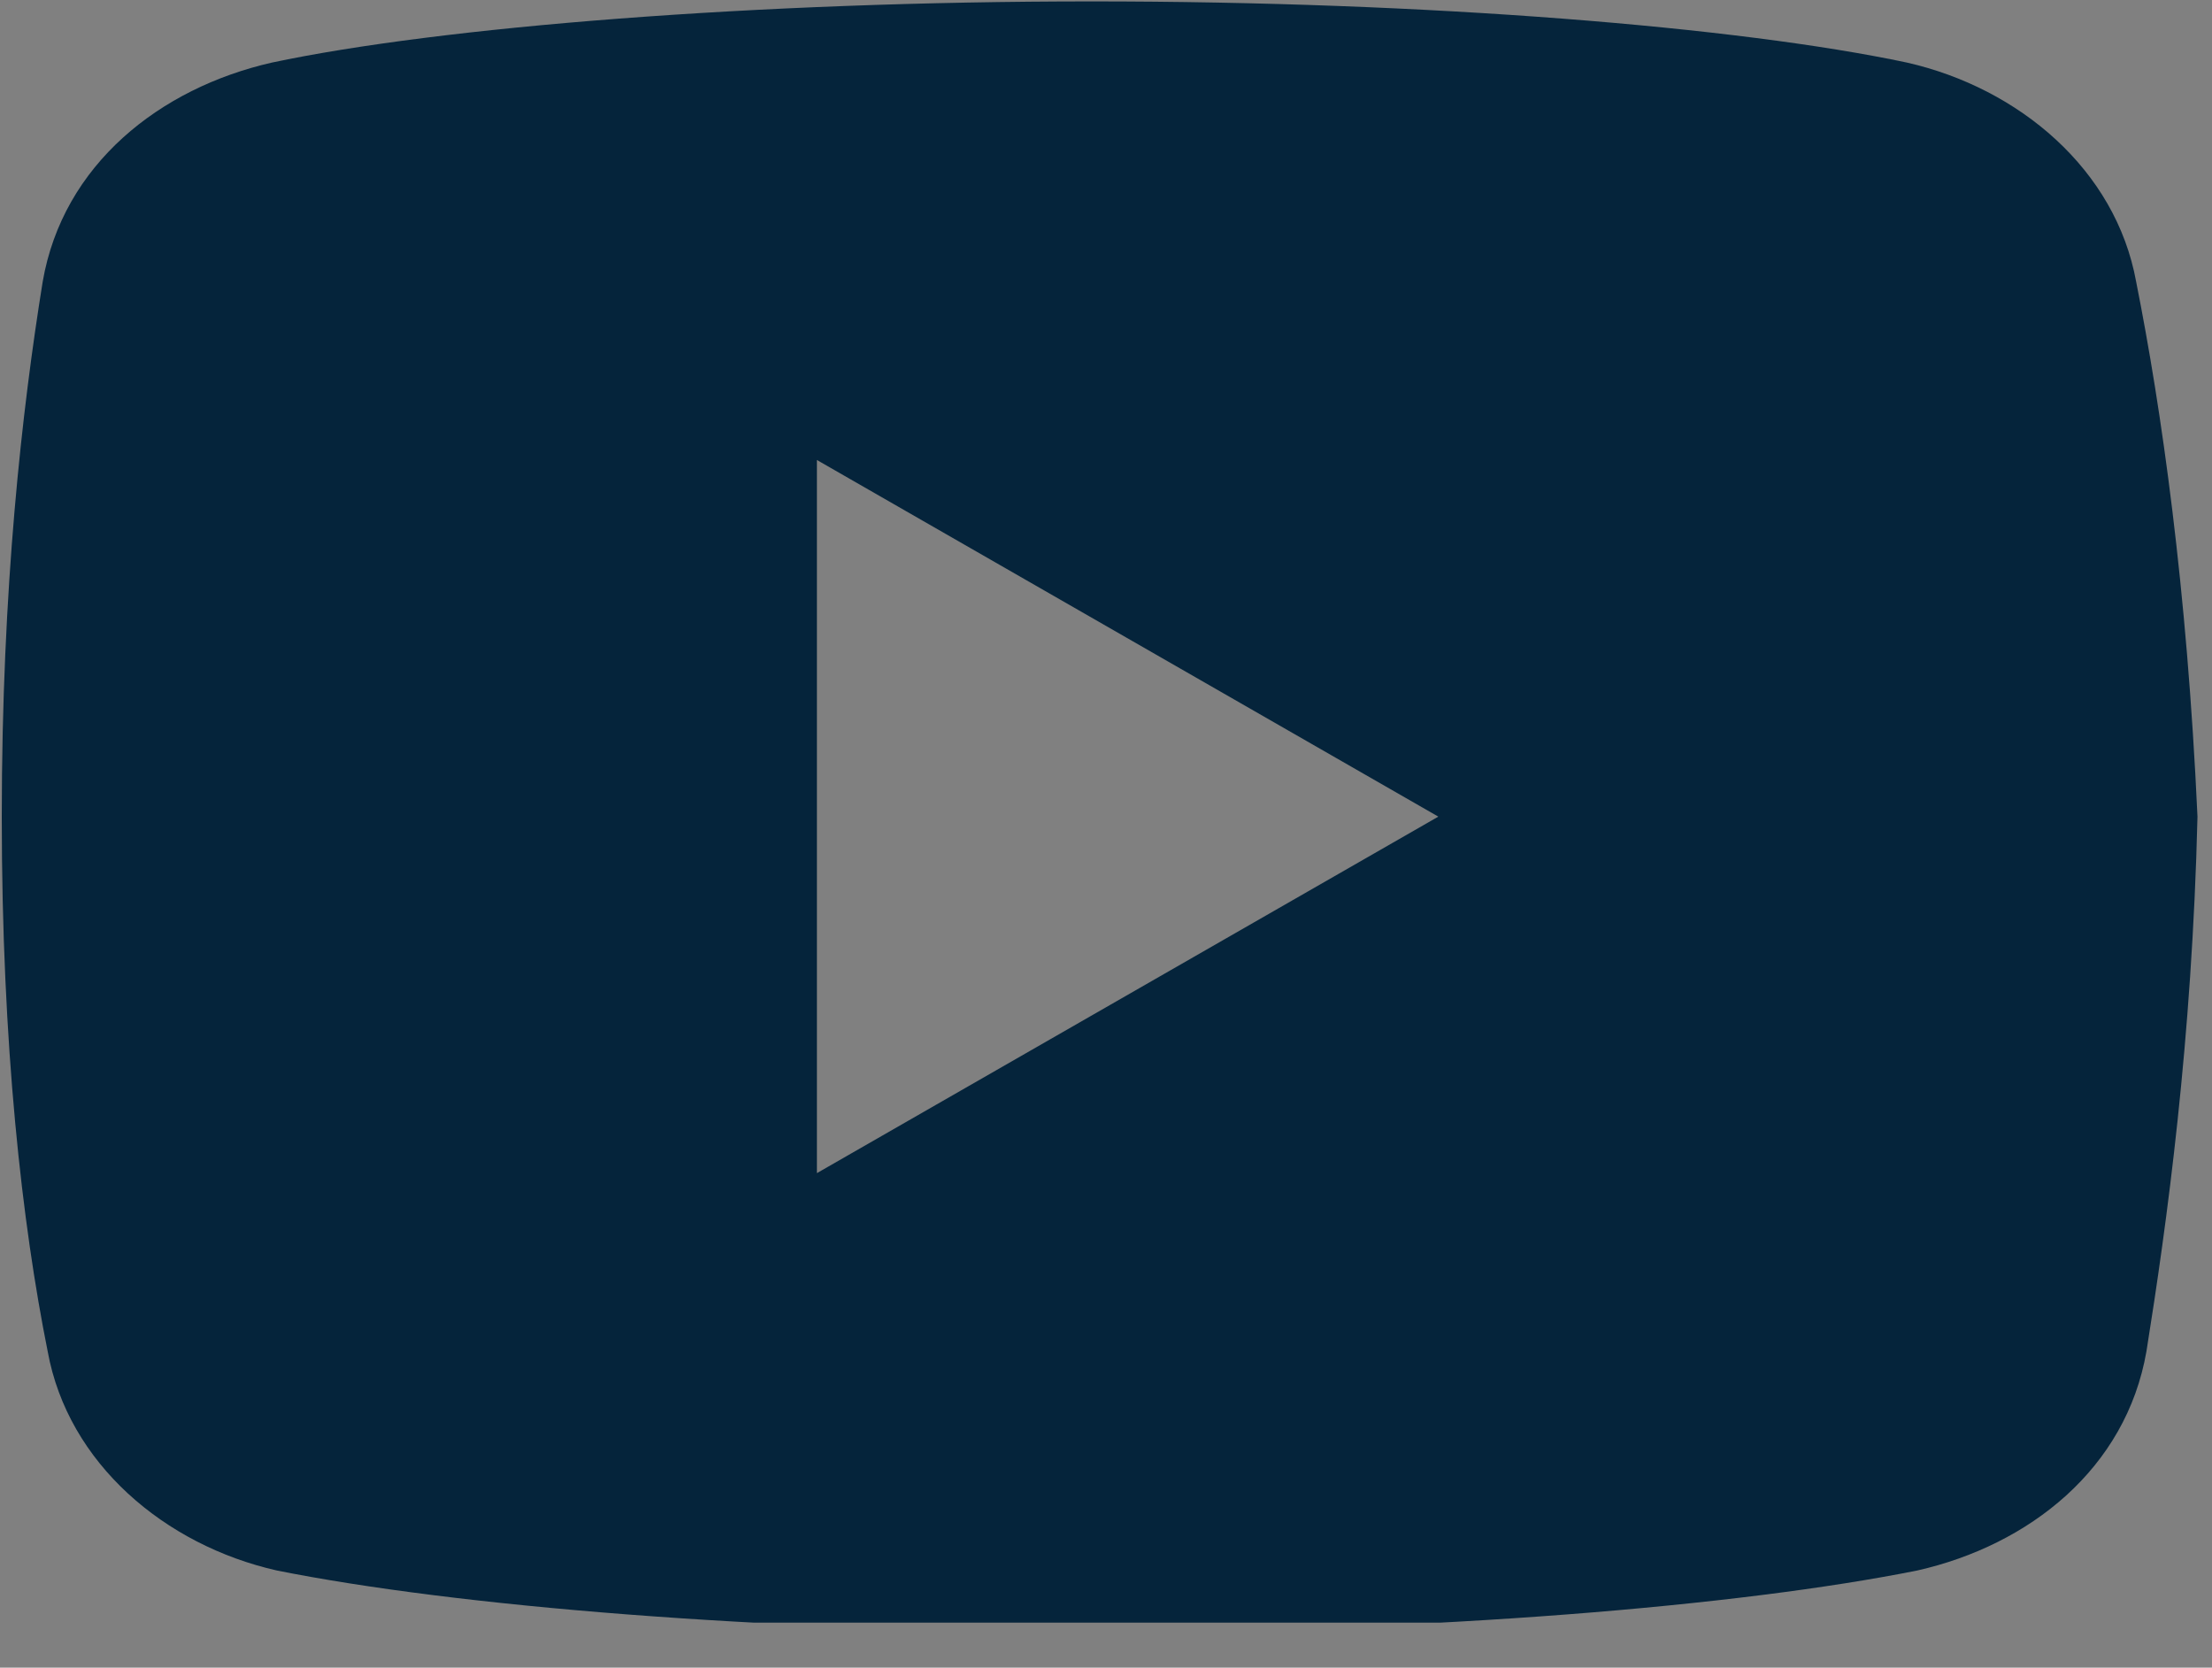 <svg xmlns="http://www.w3.org/2000/svg" xmlns:xlink="http://www.w3.org/1999/xlink" width="65" zoomAndPan="magnify" viewBox="0 0 48.75 36.75" height="49" preserveAspectRatio="xMidYMid meet" version="1.0"><rect x="0" y="0" width="48.75" height="36.75" fill="#808080" stroke="none"/><defs><g/><clipPath id="70cc61c7a8"><path d="M 0.039 0 L 48.461 0 L 48.461 35.758 L 0.039 35.758 Z M 0.039 0 " clip-rule="nonzero"/></clipPath></defs><g fill="#ffffff" fill-opacity="1"><g transform="translate(16.538, 27.872)"><g><path d="M 0.109 0 C 0.086 0 0.07 0 0.062 0 C 0.062 -0.008 0.055 -0.016 0.047 -0.016 C 0.035 -0.023 0.031 -0.039 0.031 -0.062 C 0.031 -0.062 0.035 -0.066 0.047 -0.078 C 0.055 -0.098 0.062 -0.109 0.062 -0.109 C 0.07 -0.109 0.086 -0.109 0.109 -0.109 C 0.117 -0.109 0.129 -0.109 0.141 -0.109 C 0.148 -0.109 0.156 -0.098 0.156 -0.078 C 0.156 -0.066 0.156 -0.062 0.156 -0.062 C 0.156 -0.039 0.148 -0.023 0.141 -0.016 C 0.129 -0.004 0.117 0 0.109 0 Z M 0.109 0 "/></g></g></g><g clip-path="url(#70cc61c7a8)"><path fill="#05243b" d="M 47.078 6.207 C 46.629 3.738 44.5 1.941 42.027 1.379 C 38.324 0.594 31.473 0.031 24.062 0.031 C 16.656 0.031 9.695 0.594 5.992 1.379 C 3.523 1.941 1.387 3.625 0.941 6.207 C 0.488 9.016 0.039 12.941 0.039 17.996 C 0.039 23.047 0.488 26.977 1.051 29.781 C 1.5 32.25 3.633 34.051 6.102 34.609 C 10.031 35.395 16.766 35.957 24.176 35.957 C 31.59 35.957 38.324 35.395 42.254 34.609 C 44.723 34.051 46.855 32.367 47.305 29.781 C 47.754 26.977 48.312 22.934 48.43 17.996 C 48.199 12.941 47.637 9.016 47.078 6.207 Z M 18.004 25.852 L 18.004 10.137 L 31.699 17.996 Z M 18.004 25.852 " fill-opacity="1" fill-rule="nonzero"/></g></svg>